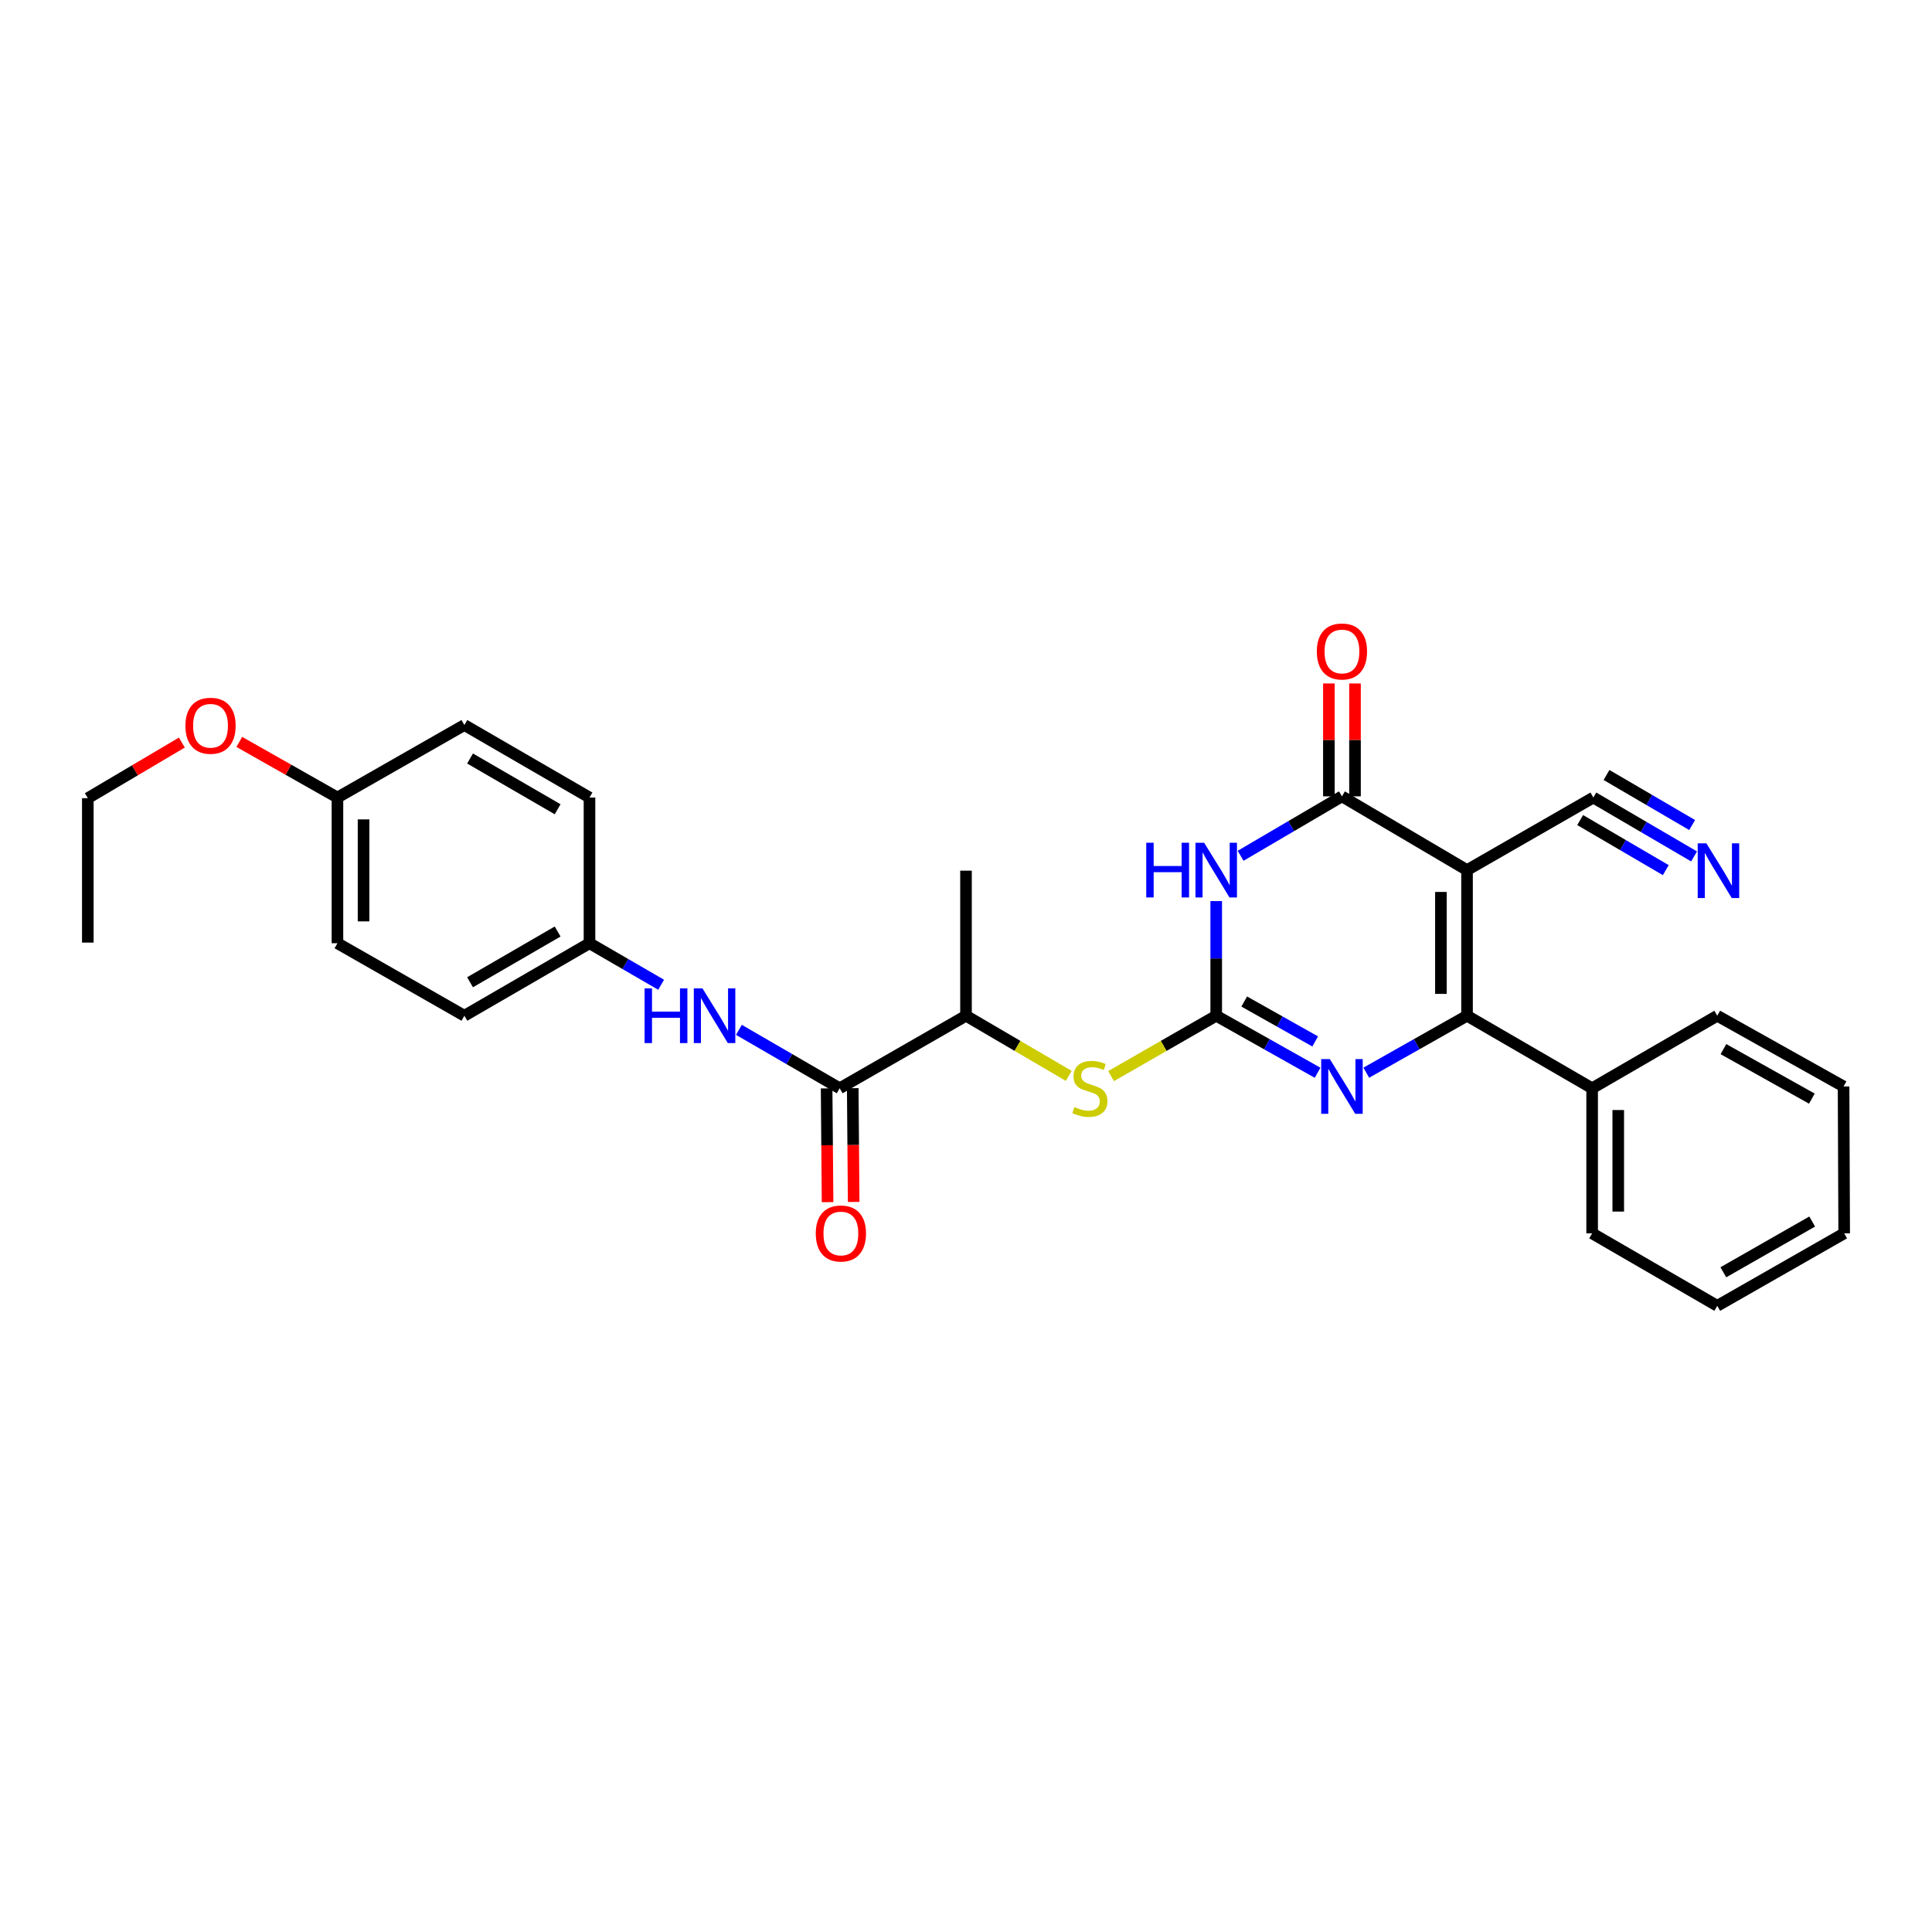 <?xml version='1.0' encoding='iso-8859-1'?>
<svg version='1.1' baseProfile='full'
              xmlns='http://www.w3.org/2000/svg'
                      xmlns:rdkit='http://www.rdkit.org/xml'
                      xmlns:xlink='http://www.w3.org/1999/xlink'
                  xml:space='preserve'
width='1000px' height='1000px' viewBox='0 0 1000 1000'>
<!-- END OF HEADER -->
<rect style='opacity:1.0;fill:#FFFFFF;stroke:none' width='1000' height='1000' x='0' y='0'> </rect>
<path class='bond-2' d='M 759.334,450.362 L 759.334,525.74' style='fill:none;fill-rule:evenodd;stroke:#000000;stroke-width:6px;stroke-linecap:butt;stroke-linejoin:miter;stroke-opacity:1' />
<path class='bond-2' d='M 745.817,461.669 L 745.817,514.434' style='fill:none;fill-rule:evenodd;stroke:#000000;stroke-width:6px;stroke-linecap:butt;stroke-linejoin:miter;stroke-opacity:1' />
<path class='bond-3' d='M 759.334,450.362 L 694.588,412.192' style='fill:none;fill-rule:evenodd;stroke:#000000;stroke-width:6px;stroke-linecap:butt;stroke-linejoin:miter;stroke-opacity:1' />
<path class='bond-6' d='M 759.334,450.362 L 824.71,412.801' style='fill:none;fill-rule:evenodd;stroke:#000000;stroke-width:6px;stroke-linecap:butt;stroke-linejoin:miter;stroke-opacity:1' />
<path class='bond-0' d='M 629.513,525.74 L 629.513,496.073' style='fill:none;fill-rule:evenodd;stroke:#000000;stroke-width:6px;stroke-linecap:butt;stroke-linejoin:miter;stroke-opacity:1' />
<path class='bond-0' d='M 629.513,496.073 L 629.513,466.407' style='fill:none;fill-rule:evenodd;stroke:#0000FF;stroke-width:6px;stroke-linecap:butt;stroke-linejoin:miter;stroke-opacity:1' />
<path class='bond-7' d='M 629.513,525.74 L 602.304,541.365' style='fill:none;fill-rule:evenodd;stroke:#000000;stroke-width:6px;stroke-linecap:butt;stroke-linejoin:miter;stroke-opacity:1' />
<path class='bond-7' d='M 602.304,541.365 L 575.094,556.99' style='fill:none;fill-rule:evenodd;stroke:#CCCC00;stroke-width:6px;stroke-linecap:butt;stroke-linejoin:miter;stroke-opacity:1' />
<path class='bond-29' d='M 629.513,525.74 L 655.747,540.498' style='fill:none;fill-rule:evenodd;stroke:#000000;stroke-width:6px;stroke-linecap:butt;stroke-linejoin:miter;stroke-opacity:1' />
<path class='bond-29' d='M 655.747,540.498 L 681.982,555.256' style='fill:none;fill-rule:evenodd;stroke:#0000FF;stroke-width:6px;stroke-linecap:butt;stroke-linejoin:miter;stroke-opacity:1' />
<path class='bond-29' d='M 644.01,518.387 L 662.374,528.718' style='fill:none;fill-rule:evenodd;stroke:#000000;stroke-width:6px;stroke-linecap:butt;stroke-linejoin:miter;stroke-opacity:1' />
<path class='bond-29' d='M 662.374,528.718 L 680.739,539.048' style='fill:none;fill-rule:evenodd;stroke:#0000FF;stroke-width:6px;stroke-linecap:butt;stroke-linejoin:miter;stroke-opacity:1' />
<path class='bond-1' d='M 642.139,442.956 L 668.364,427.574' style='fill:none;fill-rule:evenodd;stroke:#0000FF;stroke-width:6px;stroke-linecap:butt;stroke-linejoin:miter;stroke-opacity:1' />
<path class='bond-1' d='M 668.364,427.574 L 694.588,412.192' style='fill:none;fill-rule:evenodd;stroke:#000000;stroke-width:6px;stroke-linecap:butt;stroke-linejoin:miter;stroke-opacity:1' />
<path class='bond-4' d='M 759.334,525.74 L 733.261,540.482' style='fill:none;fill-rule:evenodd;stroke:#000000;stroke-width:6px;stroke-linecap:butt;stroke-linejoin:miter;stroke-opacity:1' />
<path class='bond-4' d='M 733.261,540.482 L 707.188,555.224' style='fill:none;fill-rule:evenodd;stroke:#0000FF;stroke-width:6px;stroke-linecap:butt;stroke-linejoin:miter;stroke-opacity:1' />
<path class='bond-12' d='M 759.334,525.74 L 824.086,563.287' style='fill:none;fill-rule:evenodd;stroke:#000000;stroke-width:6px;stroke-linecap:butt;stroke-linejoin:miter;stroke-opacity:1' />
<path class='bond-11' d='M 701.347,412.192 L 701.347,382.975' style='fill:none;fill-rule:evenodd;stroke:#000000;stroke-width:6px;stroke-linecap:butt;stroke-linejoin:miter;stroke-opacity:1' />
<path class='bond-11' d='M 701.347,382.975 L 701.347,353.759' style='fill:none;fill-rule:evenodd;stroke:#FF0000;stroke-width:6px;stroke-linecap:butt;stroke-linejoin:miter;stroke-opacity:1' />
<path class='bond-11' d='M 687.83,412.192 L 687.83,382.975' style='fill:none;fill-rule:evenodd;stroke:#000000;stroke-width:6px;stroke-linecap:butt;stroke-linejoin:miter;stroke-opacity:1' />
<path class='bond-11' d='M 687.83,382.975 L 687.83,353.759' style='fill:none;fill-rule:evenodd;stroke:#FF0000;stroke-width:6px;stroke-linecap:butt;stroke-linejoin:miter;stroke-opacity:1' />
<path class='bond-5' d='M 434.617,563.287 L 500,525.74' style='fill:none;fill-rule:evenodd;stroke:#000000;stroke-width:6px;stroke-linecap:butt;stroke-linejoin:miter;stroke-opacity:1' />
<path class='bond-9' d='M 434.617,563.287 L 408.542,548.17' style='fill:none;fill-rule:evenodd;stroke:#000000;stroke-width:6px;stroke-linecap:butt;stroke-linejoin:miter;stroke-opacity:1' />
<path class='bond-9' d='M 408.542,548.17 L 382.468,533.052' style='fill:none;fill-rule:evenodd;stroke:#0000FF;stroke-width:6px;stroke-linecap:butt;stroke-linejoin:miter;stroke-opacity:1' />
<path class='bond-13' d='M 427.858,563.343 L 428.103,592.787' style='fill:none;fill-rule:evenodd;stroke:#000000;stroke-width:6px;stroke-linecap:butt;stroke-linejoin:miter;stroke-opacity:1' />
<path class='bond-13' d='M 428.103,592.787 L 428.347,622.231' style='fill:none;fill-rule:evenodd;stroke:#FF0000;stroke-width:6px;stroke-linecap:butt;stroke-linejoin:miter;stroke-opacity:1' />
<path class='bond-13' d='M 441.375,563.231 L 441.619,592.675' style='fill:none;fill-rule:evenodd;stroke:#000000;stroke-width:6px;stroke-linecap:butt;stroke-linejoin:miter;stroke-opacity:1' />
<path class='bond-13' d='M 441.619,592.675 L 441.863,622.119' style='fill:none;fill-rule:evenodd;stroke:#FF0000;stroke-width:6px;stroke-linecap:butt;stroke-linejoin:miter;stroke-opacity:1' />
<path class='bond-8' d='M 824.71,412.801 L 850.782,428.041' style='fill:none;fill-rule:evenodd;stroke:#000000;stroke-width:6px;stroke-linecap:butt;stroke-linejoin:miter;stroke-opacity:1' />
<path class='bond-8' d='M 850.782,428.041 L 876.855,443.281' style='fill:none;fill-rule:evenodd;stroke:#0000FF;stroke-width:6px;stroke-linecap:butt;stroke-linejoin:miter;stroke-opacity:1' />
<path class='bond-8' d='M 817.889,424.47 L 840.05,437.424' style='fill:none;fill-rule:evenodd;stroke:#000000;stroke-width:6px;stroke-linecap:butt;stroke-linejoin:miter;stroke-opacity:1' />
<path class='bond-8' d='M 840.05,437.424 L 862.212,450.378' style='fill:none;fill-rule:evenodd;stroke:#0000FF;stroke-width:6px;stroke-linecap:butt;stroke-linejoin:miter;stroke-opacity:1' />
<path class='bond-8' d='M 831.531,401.131 L 853.692,414.085' style='fill:none;fill-rule:evenodd;stroke:#000000;stroke-width:6px;stroke-linecap:butt;stroke-linejoin:miter;stroke-opacity:1' />
<path class='bond-8' d='M 853.692,414.085 L 875.854,427.039' style='fill:none;fill-rule:evenodd;stroke:#0000FF;stroke-width:6px;stroke-linecap:butt;stroke-linejoin:miter;stroke-opacity:1' />
<path class='bond-10' d='M 553.192,556.883 L 526.596,541.312' style='fill:none;fill-rule:evenodd;stroke:#CCCC00;stroke-width:6px;stroke-linecap:butt;stroke-linejoin:miter;stroke-opacity:1' />
<path class='bond-10' d='M 526.596,541.312 L 500,525.74' style='fill:none;fill-rule:evenodd;stroke:#000000;stroke-width:6px;stroke-linecap:butt;stroke-linejoin:miter;stroke-opacity:1' />
<path class='bond-14' d='M 342.2,509.71 L 323.659,498.963' style='fill:none;fill-rule:evenodd;stroke:#0000FF;stroke-width:6px;stroke-linecap:butt;stroke-linejoin:miter;stroke-opacity:1' />
<path class='bond-14' d='M 323.659,498.963 L 305.119,488.216' style='fill:none;fill-rule:evenodd;stroke:#000000;stroke-width:6px;stroke-linecap:butt;stroke-linejoin:miter;stroke-opacity:1' />
<path class='bond-21' d='M 500,525.74 L 500,450.655' style='fill:none;fill-rule:evenodd;stroke:#000000;stroke-width:6px;stroke-linecap:butt;stroke-linejoin:miter;stroke-opacity:1' />
<path class='bond-22' d='M 824.086,563.287 L 824.086,638.372' style='fill:none;fill-rule:evenodd;stroke:#000000;stroke-width:6px;stroke-linecap:butt;stroke-linejoin:miter;stroke-opacity:1' />
<path class='bond-22' d='M 837.603,574.55 L 837.603,627.11' style='fill:none;fill-rule:evenodd;stroke:#000000;stroke-width:6px;stroke-linecap:butt;stroke-linejoin:miter;stroke-opacity:1' />
<path class='bond-23' d='M 824.086,563.287 L 888.847,525.74' style='fill:none;fill-rule:evenodd;stroke:#000000;stroke-width:6px;stroke-linecap:butt;stroke-linejoin:miter;stroke-opacity:1' />
<path class='bond-16' d='M 305.119,488.216 L 305.119,412.801' style='fill:none;fill-rule:evenodd;stroke:#000000;stroke-width:6px;stroke-linecap:butt;stroke-linejoin:miter;stroke-opacity:1' />
<path class='bond-17' d='M 305.119,488.216 L 240.358,525.74' style='fill:none;fill-rule:evenodd;stroke:#000000;stroke-width:6px;stroke-linecap:butt;stroke-linejoin:miter;stroke-opacity:1' />
<path class='bond-17' d='M 288.628,482.15 L 243.296,508.417' style='fill:none;fill-rule:evenodd;stroke:#000000;stroke-width:6px;stroke-linecap:butt;stroke-linejoin:miter;stroke-opacity:1' />
<path class='bond-15' d='M 174.66,412.801 L 174.66,488.216' style='fill:none;fill-rule:evenodd;stroke:#000000;stroke-width:6px;stroke-linecap:butt;stroke-linejoin:miter;stroke-opacity:1' />
<path class='bond-15' d='M 188.176,424.113 L 188.176,476.904' style='fill:none;fill-rule:evenodd;stroke:#000000;stroke-width:6px;stroke-linecap:butt;stroke-linejoin:miter;stroke-opacity:1' />
<path class='bond-20' d='M 174.66,412.801 L 149.258,398.404' style='fill:none;fill-rule:evenodd;stroke:#000000;stroke-width:6px;stroke-linecap:butt;stroke-linejoin:miter;stroke-opacity:1' />
<path class='bond-20' d='M 149.258,398.404 L 123.856,384.007' style='fill:none;fill-rule:evenodd;stroke:#FF0000;stroke-width:6px;stroke-linecap:butt;stroke-linejoin:miter;stroke-opacity:1' />
<path class='bond-31' d='M 174.66,412.801 L 240.358,375.277' style='fill:none;fill-rule:evenodd;stroke:#000000;stroke-width:6px;stroke-linecap:butt;stroke-linejoin:miter;stroke-opacity:1' />
<path class='bond-19' d='M 305.119,412.801 L 240.358,375.277' style='fill:none;fill-rule:evenodd;stroke:#000000;stroke-width:6px;stroke-linecap:butt;stroke-linejoin:miter;stroke-opacity:1' />
<path class='bond-19' d='M 288.628,418.867 L 243.296,392.6' style='fill:none;fill-rule:evenodd;stroke:#000000;stroke-width:6px;stroke-linecap:butt;stroke-linejoin:miter;stroke-opacity:1' />
<path class='bond-18' d='M 240.358,525.74 L 174.66,488.216' style='fill:none;fill-rule:evenodd;stroke:#000000;stroke-width:6px;stroke-linecap:butt;stroke-linejoin:miter;stroke-opacity:1' />
<path class='bond-24' d='M 94.124,384.348 L 69.789,398.74' style='fill:none;fill-rule:evenodd;stroke:#FF0000;stroke-width:6px;stroke-linecap:butt;stroke-linejoin:miter;stroke-opacity:1' />
<path class='bond-24' d='M 69.789,398.74 L 45.455,413.131' style='fill:none;fill-rule:evenodd;stroke:#000000;stroke-width:6px;stroke-linecap:butt;stroke-linejoin:miter;stroke-opacity:1' />
<path class='bond-27' d='M 824.086,638.372 L 888.847,675.896' style='fill:none;fill-rule:evenodd;stroke:#000000;stroke-width:6px;stroke-linecap:butt;stroke-linejoin:miter;stroke-opacity:1' />
<path class='bond-26' d='M 888.847,525.74 L 954.23,562.348' style='fill:none;fill-rule:evenodd;stroke:#000000;stroke-width:6px;stroke-linecap:butt;stroke-linejoin:miter;stroke-opacity:1' />
<path class='bond-26' d='M 892.051,543.026 L 937.819,568.651' style='fill:none;fill-rule:evenodd;stroke:#000000;stroke-width:6px;stroke-linecap:butt;stroke-linejoin:miter;stroke-opacity:1' />
<path class='bond-25' d='M 45.455,413.131 L 45.455,487.886' style='fill:none;fill-rule:evenodd;stroke:#000000;stroke-width:6px;stroke-linecap:butt;stroke-linejoin:miter;stroke-opacity:1' />
<path class='bond-28' d='M 954.23,562.348 L 954.545,638.372' style='fill:none;fill-rule:evenodd;stroke:#000000;stroke-width:6px;stroke-linecap:butt;stroke-linejoin:miter;stroke-opacity:1' />
<path class='bond-30' d='M 888.847,675.896 L 954.545,638.372' style='fill:none;fill-rule:evenodd;stroke:#000000;stroke-width:6px;stroke-linecap:butt;stroke-linejoin:miter;stroke-opacity:1' />
<path class='bond-30' d='M 891.998,658.531 L 937.987,632.264' style='fill:none;fill-rule:evenodd;stroke:#000000;stroke-width:6px;stroke-linecap:butt;stroke-linejoin:miter;stroke-opacity:1' />
<path  class='atom-2' d='M 593.293 436.202
L 597.133 436.202
L 597.133 448.242
L 611.613 448.242
L 611.613 436.202
L 615.453 436.202
L 615.453 464.522
L 611.613 464.522
L 611.613 451.442
L 597.133 451.442
L 597.133 464.522
L 593.293 464.522
L 593.293 436.202
' fill='#0000FF'/>
<path  class='atom-2' d='M 623.253 436.202
L 632.533 451.202
Q 633.453 452.682, 634.933 455.362
Q 636.413 458.042, 636.493 458.202
L 636.493 436.202
L 640.253 436.202
L 640.253 464.522
L 636.373 464.522
L 626.413 448.122
Q 625.253 446.202, 624.013 444.002
Q 622.813 441.802, 622.453 441.122
L 622.453 464.522
L 618.773 464.522
L 618.773 436.202
L 623.253 436.202
' fill='#0000FF'/>
<path  class='atom-5' d='M 688.328 548.188
L 697.608 563.188
Q 698.528 564.668, 700.008 567.348
Q 701.488 570.028, 701.568 570.188
L 701.568 548.188
L 705.328 548.188
L 705.328 576.508
L 701.448 576.508
L 691.488 560.108
Q 690.328 558.188, 689.088 555.988
Q 687.888 553.788, 687.528 553.108
L 687.528 576.508
L 683.848 576.508
L 683.848 548.188
L 688.328 548.188
' fill='#0000FF'/>
<path  class='atom-8' d='M 556.129 573.007
Q 556.449 573.127, 557.769 573.687
Q 559.089 574.247, 560.529 574.607
Q 562.009 574.927, 563.449 574.927
Q 566.129 574.927, 567.689 573.647
Q 569.249 572.327, 569.249 570.047
Q 569.249 568.487, 568.449 567.527
Q 567.689 566.567, 566.489 566.047
Q 565.289 565.527, 563.289 564.927
Q 560.769 564.167, 559.249 563.447
Q 557.769 562.727, 556.689 561.207
Q 555.649 559.687, 555.649 557.127
Q 555.649 553.567, 558.049 551.367
Q 560.489 549.167, 565.289 549.167
Q 568.569 549.167, 572.289 550.727
L 571.369 553.807
Q 567.969 552.407, 565.409 552.407
Q 562.649 552.407, 561.129 553.567
Q 559.609 554.687, 559.649 556.647
Q 559.649 558.167, 560.409 559.087
Q 561.209 560.007, 562.329 560.527
Q 563.489 561.047, 565.409 561.647
Q 567.969 562.447, 569.489 563.247
Q 571.009 564.047, 572.089 565.687
Q 573.209 567.287, 573.209 570.047
Q 573.209 573.967, 570.569 576.087
Q 567.969 578.167, 563.609 578.167
Q 561.089 578.167, 559.169 577.607
Q 557.289 577.087, 555.049 576.167
L 556.129 573.007
' fill='#CCCC00'/>
<path  class='atom-9' d='M 883.21 436.495
L 892.49 451.495
Q 893.41 452.975, 894.89 455.655
Q 896.37 458.335, 896.45 458.495
L 896.45 436.495
L 900.21 436.495
L 900.21 464.815
L 896.33 464.815
L 886.37 448.415
Q 885.21 446.495, 883.97 444.295
Q 882.77 442.095, 882.41 441.415
L 882.41 464.815
L 878.73 464.815
L 878.73 436.495
L 883.21 436.495
' fill='#0000FF'/>
<path  class='atom-10' d='M 333.636 511.58
L 337.476 511.58
L 337.476 523.62
L 351.956 523.62
L 351.956 511.58
L 355.796 511.58
L 355.796 539.9
L 351.956 539.9
L 351.956 526.82
L 337.476 526.82
L 337.476 539.9
L 333.636 539.9
L 333.636 511.58
' fill='#0000FF'/>
<path  class='atom-10' d='M 363.596 511.58
L 372.876 526.58
Q 373.796 528.06, 375.276 530.74
Q 376.756 533.42, 376.836 533.58
L 376.836 511.58
L 380.596 511.58
L 380.596 539.9
L 376.716 539.9
L 366.756 523.5
Q 365.596 521.58, 364.356 519.38
Q 363.156 517.18, 362.796 516.5
L 362.796 539.9
L 359.116 539.9
L 359.116 511.58
L 363.596 511.58
' fill='#0000FF'/>
<path  class='atom-12' d='M 681.588 337.202
Q 681.588 330.402, 684.948 326.602
Q 688.308 322.802, 694.588 322.802
Q 700.868 322.802, 704.228 326.602
Q 707.588 330.402, 707.588 337.202
Q 707.588 344.082, 704.188 348.002
Q 700.788 351.882, 694.588 351.882
Q 688.348 351.882, 684.948 348.002
Q 681.588 344.122, 681.588 337.202
M 694.588 348.682
Q 698.908 348.682, 701.228 345.802
Q 703.588 342.882, 703.588 337.202
Q 703.588 331.642, 701.228 328.842
Q 698.908 326.002, 694.588 326.002
Q 690.268 326.002, 687.908 328.802
Q 685.588 331.602, 685.588 337.202
Q 685.588 342.922, 687.908 345.802
Q 690.268 348.682, 694.588 348.682
' fill='#FF0000'/>
<path  class='atom-14' d='M 422.24 638.452
Q 422.24 631.652, 425.6 627.852
Q 428.96 624.052, 435.24 624.052
Q 441.52 624.052, 444.88 627.852
Q 448.24 631.652, 448.24 638.452
Q 448.24 645.332, 444.84 649.252
Q 441.44 653.132, 435.24 653.132
Q 429 653.132, 425.6 649.252
Q 422.24 645.372, 422.24 638.452
M 435.24 649.932
Q 439.56 649.932, 441.88 647.052
Q 444.24 644.132, 444.24 638.452
Q 444.24 632.892, 441.88 630.092
Q 439.56 627.252, 435.24 627.252
Q 430.92 627.252, 428.56 630.052
Q 426.24 632.852, 426.24 638.452
Q 426.24 644.172, 428.56 647.052
Q 430.92 649.932, 435.24 649.932
' fill='#FF0000'/>
<path  class='atom-21' d='M 95.968 375.649
Q 95.968 368.849, 99.328 365.049
Q 102.688 361.249, 108.968 361.249
Q 115.248 361.249, 118.608 365.049
Q 121.968 368.849, 121.968 375.649
Q 121.968 382.529, 118.568 386.449
Q 115.168 390.329, 108.968 390.329
Q 102.728 390.329, 99.328 386.449
Q 95.968 382.569, 95.968 375.649
M 108.968 387.129
Q 113.288 387.129, 115.608 384.249
Q 117.968 381.329, 117.968 375.649
Q 117.968 370.089, 115.608 367.289
Q 113.288 364.449, 108.968 364.449
Q 104.648 364.449, 102.288 367.249
Q 99.968 370.049, 99.968 375.649
Q 99.968 381.369, 102.288 384.249
Q 104.648 387.129, 108.968 387.129
' fill='#FF0000'/>
</svg>
